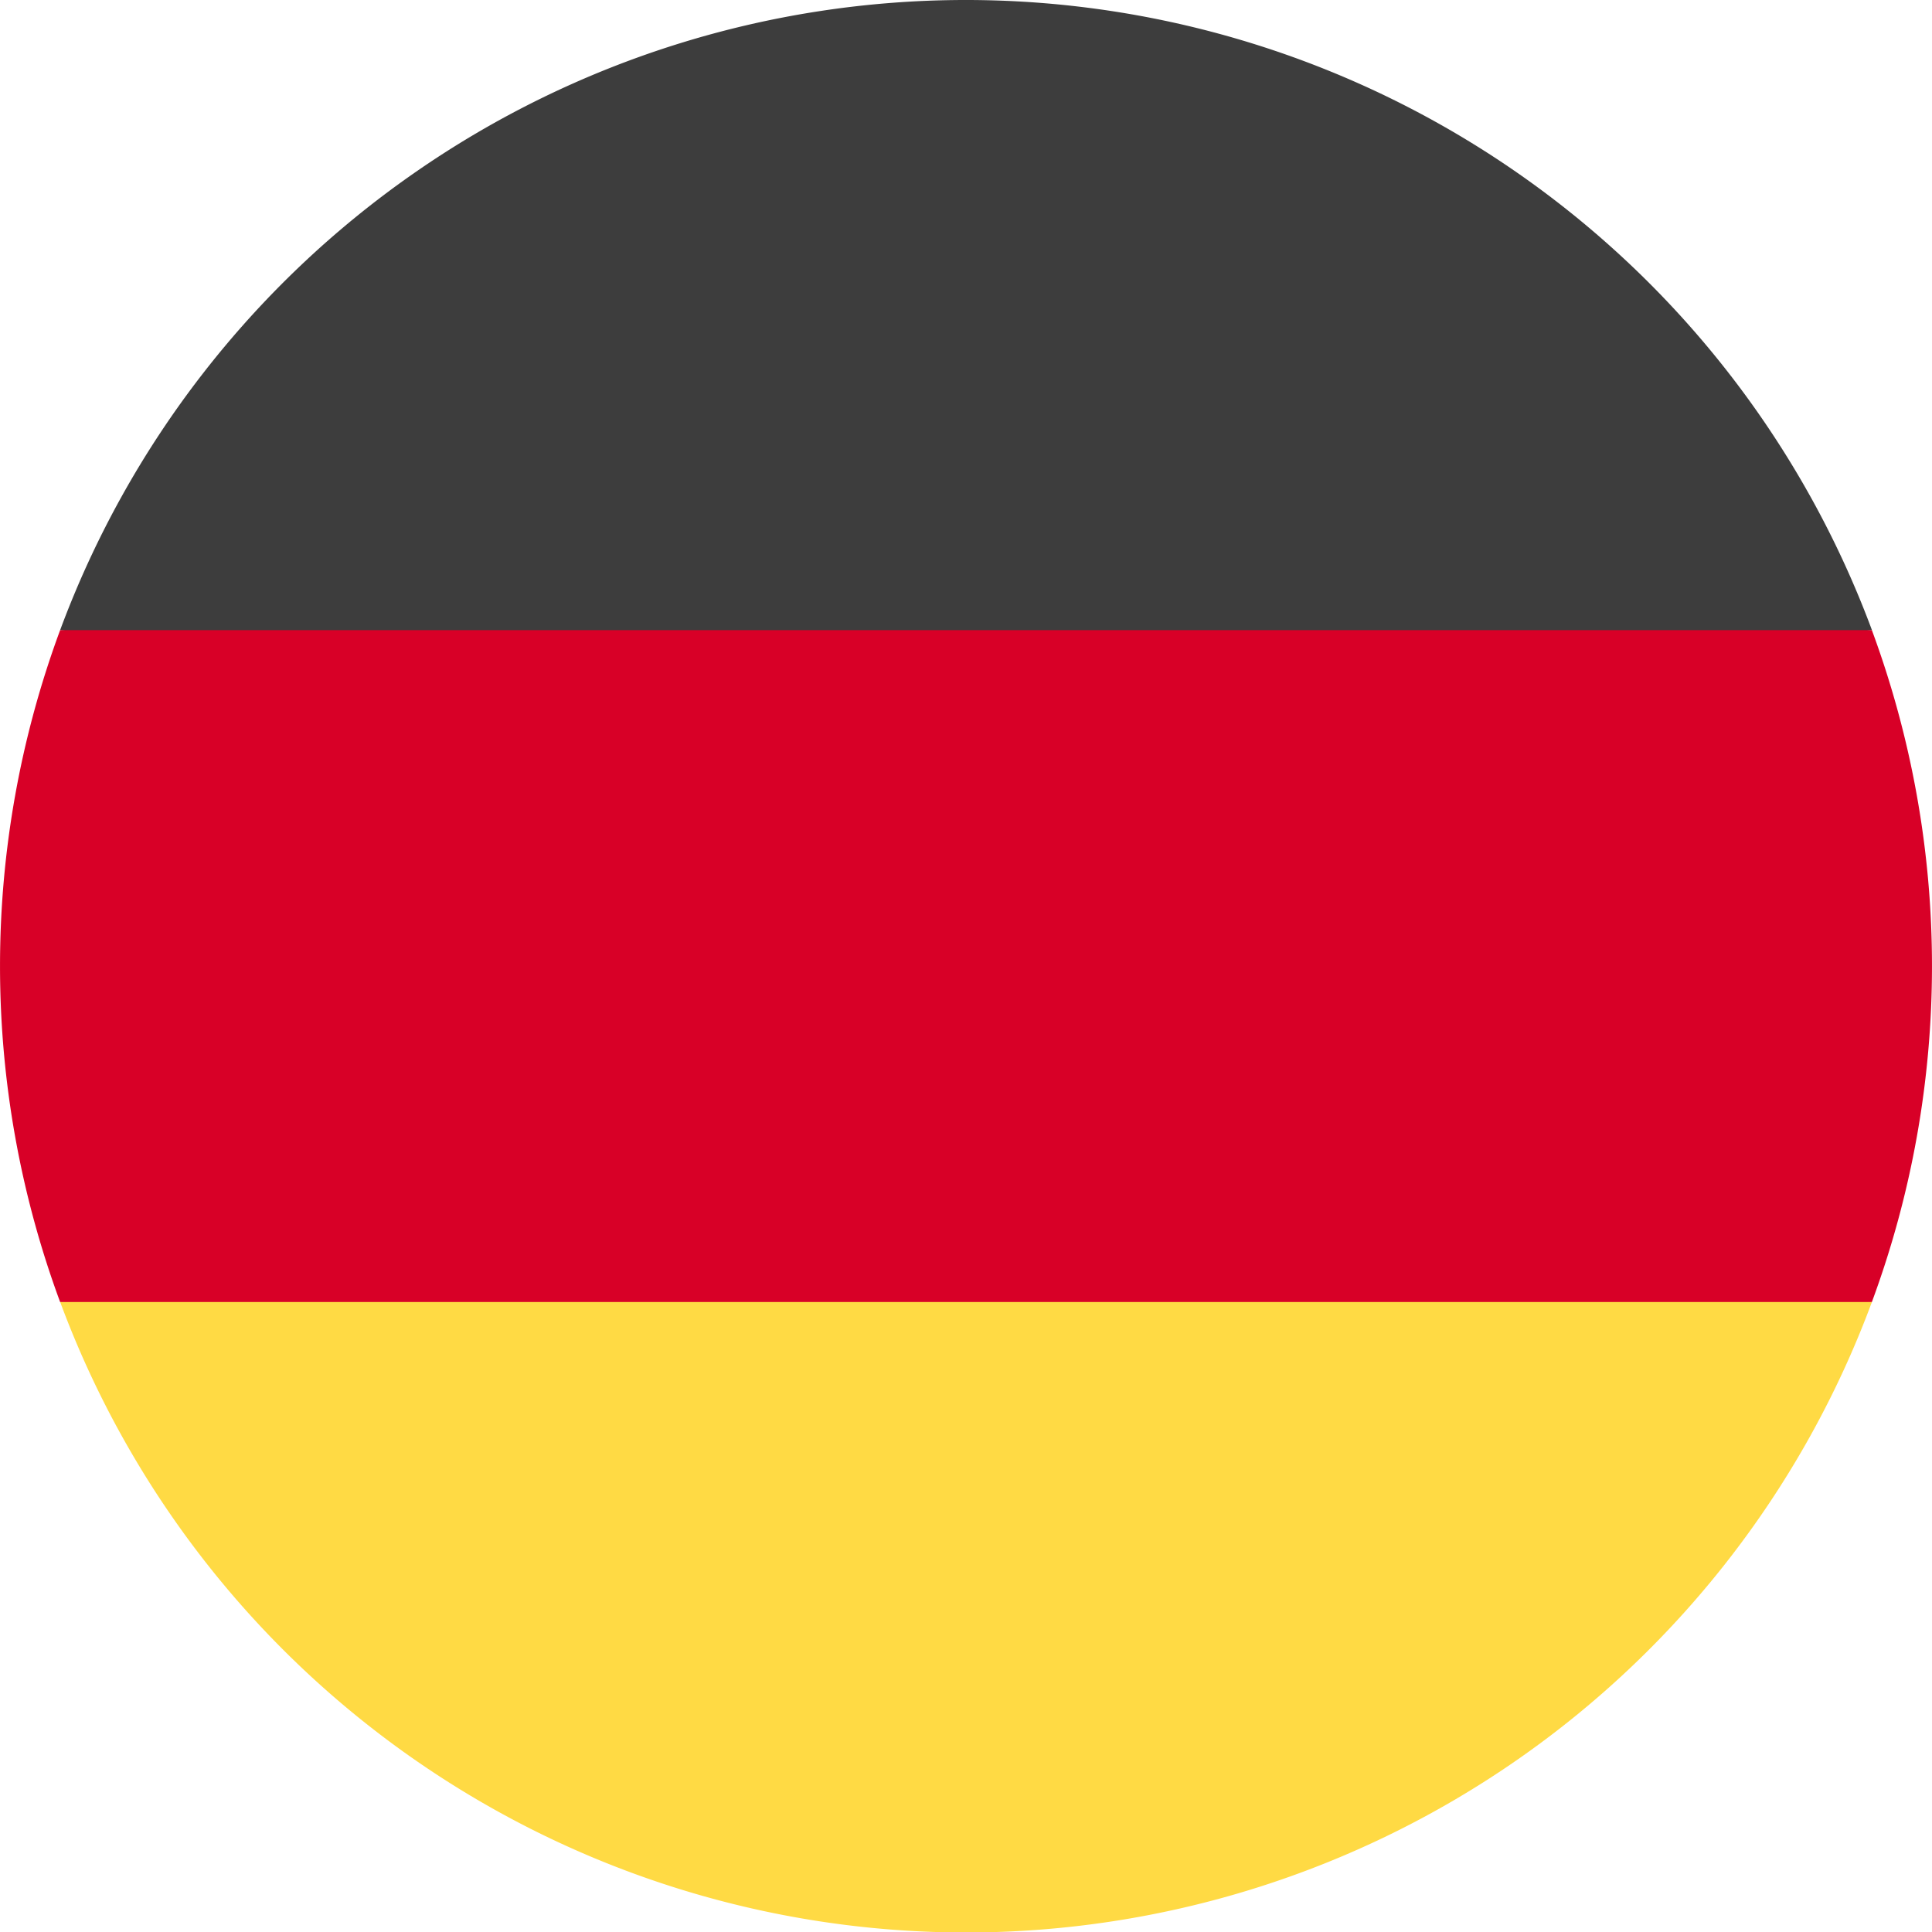 <svg xmlns="http://www.w3.org/2000/svg" width="25" height="25" viewBox="0 0 25 25">
  <g id="germany" transform="translate(0)">
    <path id="Path_204" data-name="Path 204" d="M15.93,323.932a12.5,12.5,0,0,0,23.445,0L27.652,322.85Z" transform="translate(-15.152 -307.086)" fill="#ffda44"/>
    <path id="Path_205" data-name="Path 205" d="M27.652,0A12.5,12.5,0,0,0,15.93,8.154L27.652,9.236,39.375,8.154A12.508,12.508,0,0,0,27.652,0Z" transform="translate(-15.152)" fill="#3d3d3d"/>
    <path id="Path_206" data-name="Path 206" d="M.778,167a12.537,12.537,0,0,0,0,8.694H24.222a12.537,12.537,0,0,0,0-8.694Z" transform="translate(0 -158.846)" fill="#d80027"/>
  </g>
</svg>
